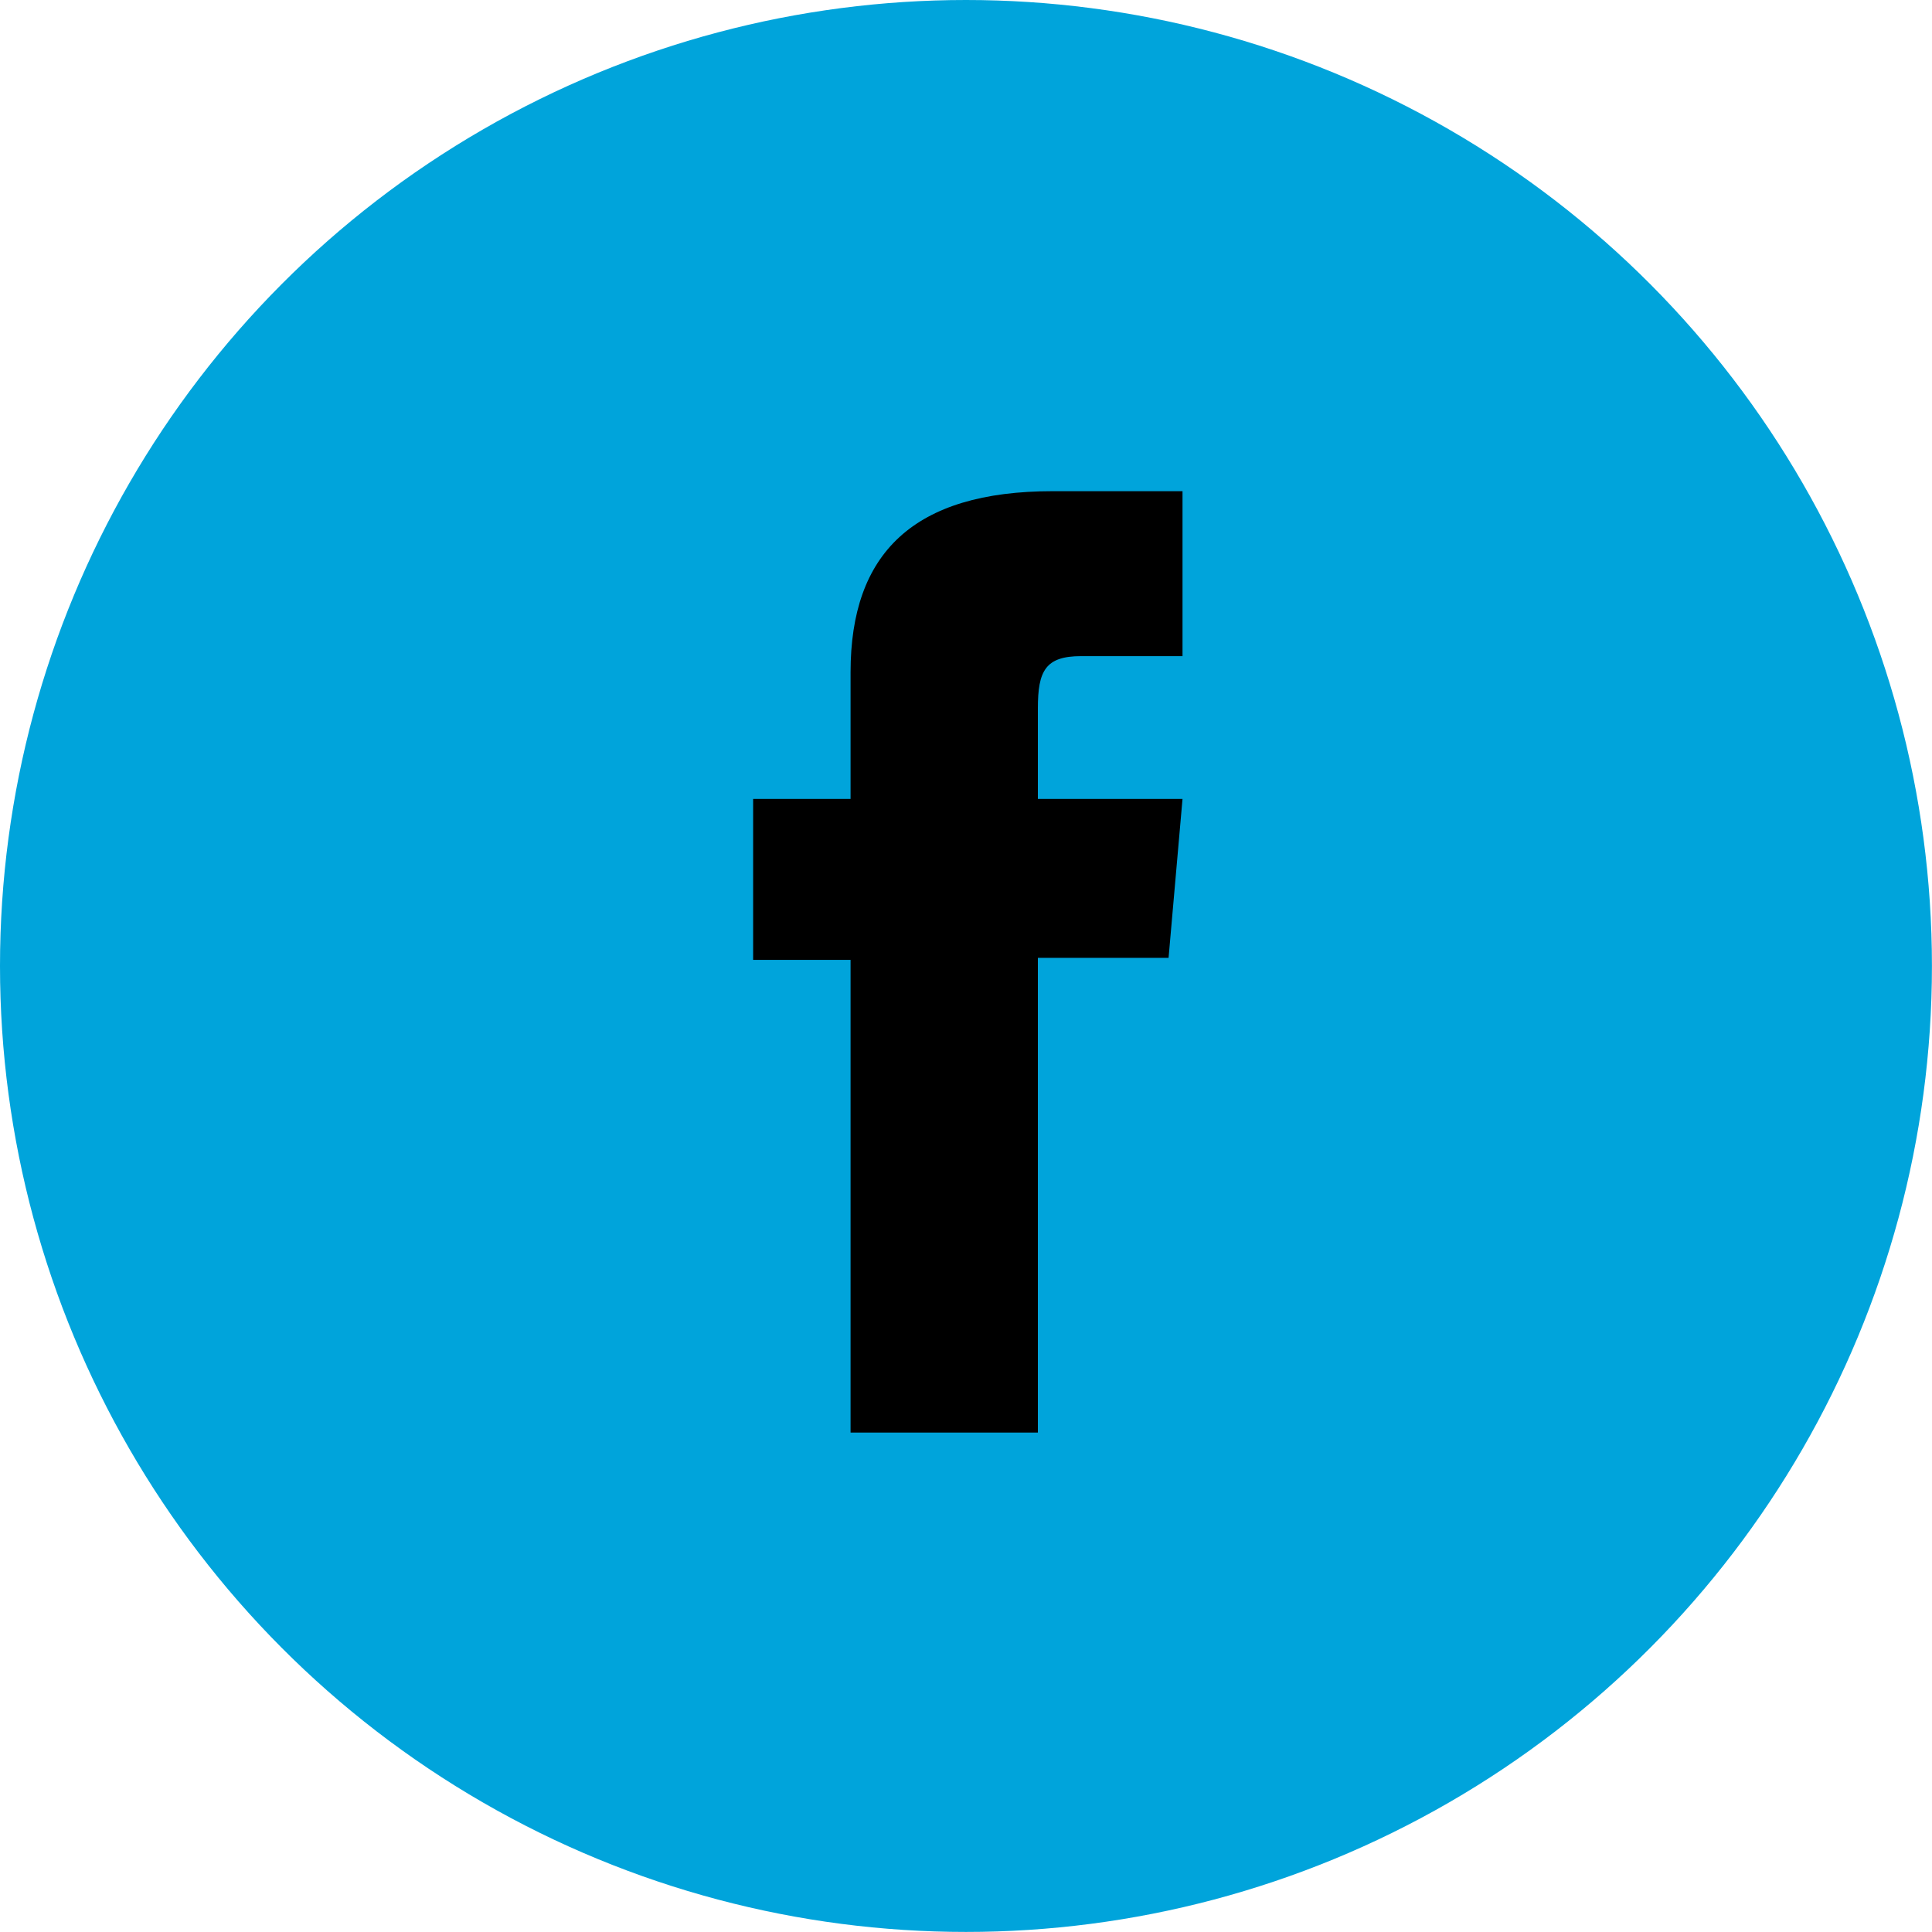 <svg width="60" height="60" viewBox="0 0 60 60" fill="none" xmlns="http://www.w3.org/2000/svg">
<ellipse cx="29.999" cy="29.999" rx="29.999" ry="29.999" fill="#00A4DB"/>
<path d="M26.415 44.49H32.232V29.747H36.291L36.724 24.812H32.232V22C32.232 20.837 32.464 20.377 33.575 20.377H36.724V15.254H32.696C28.367 15.254 26.415 17.183 26.415 20.876V24.812H23.389V29.81H26.415V44.49Z" fill="black"/>
</svg>
